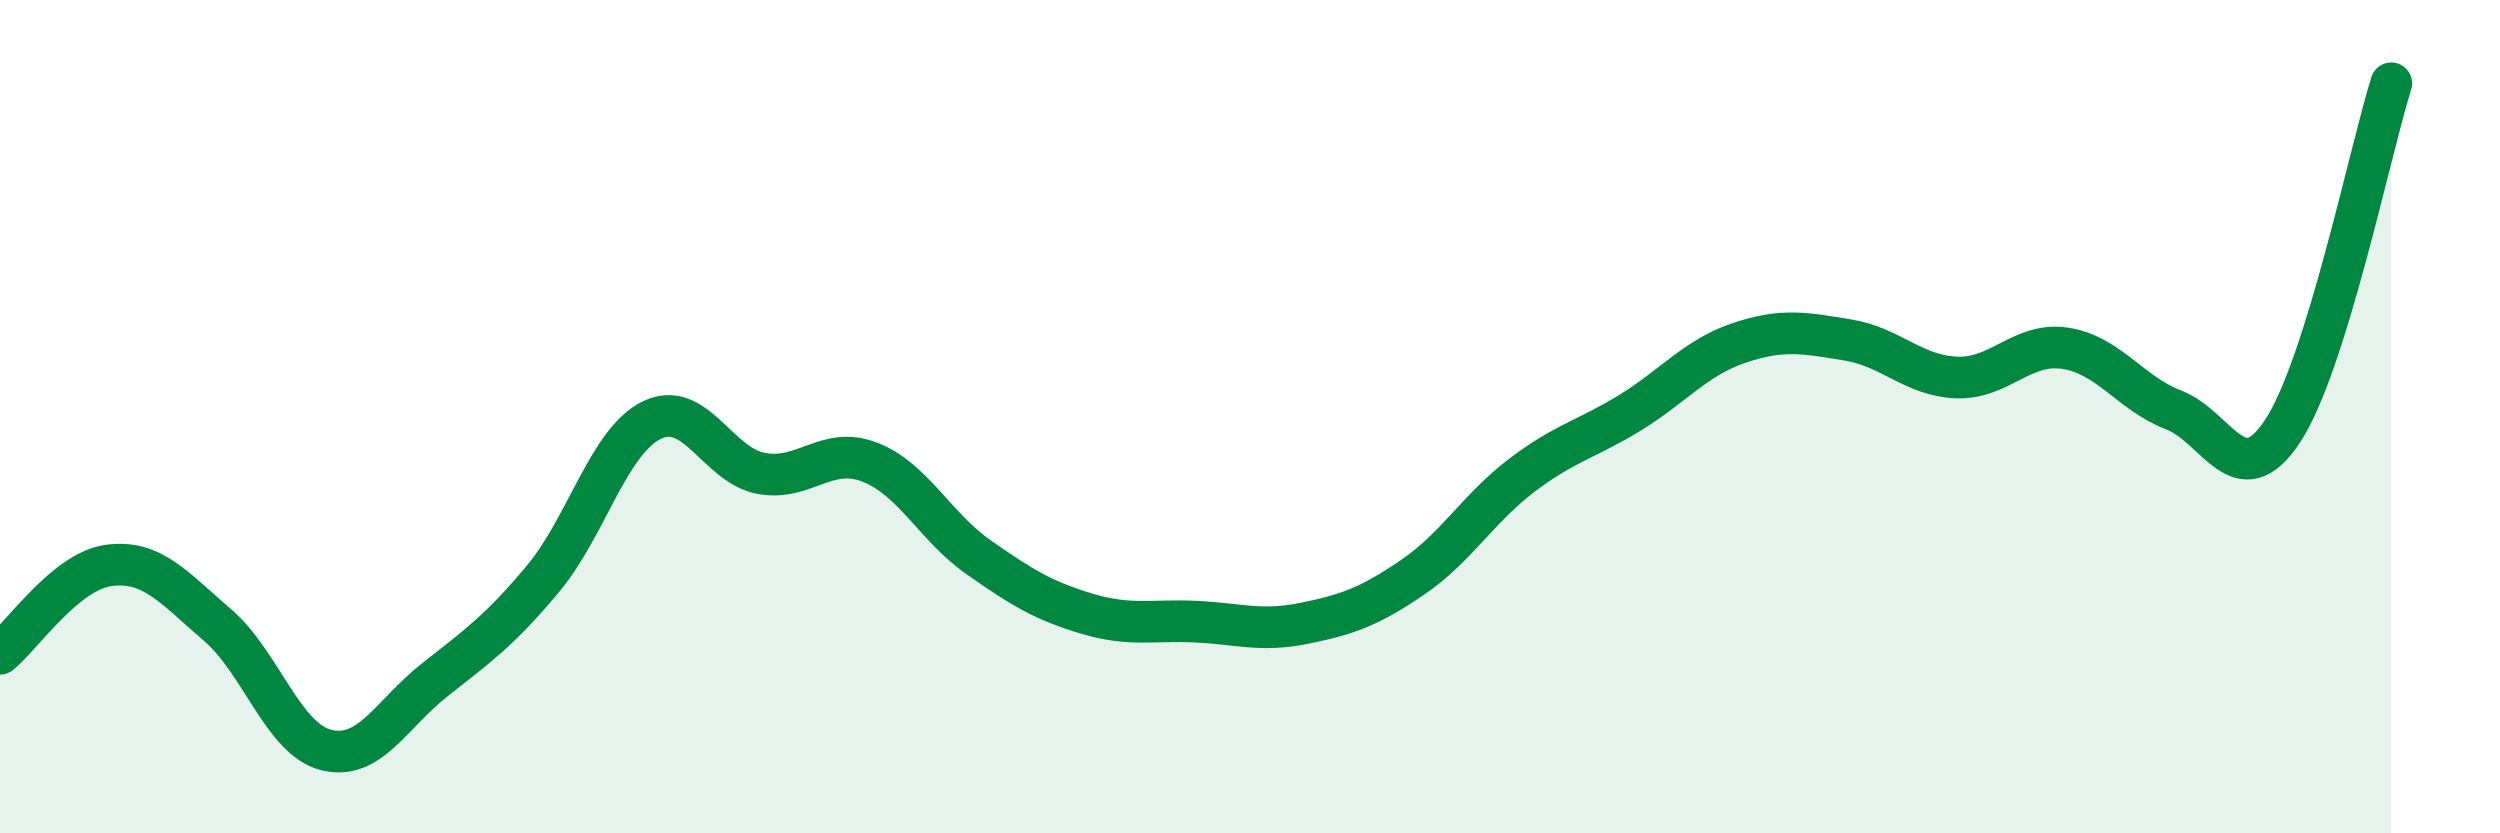 
    <svg width="60" height="20" viewBox="0 0 60 20" xmlns="http://www.w3.org/2000/svg">
      <path
        d="M 0,15.69 C 0.52,15.27 1.57,13.71 2.61,13.57 C 3.65,13.43 4.18,14.11 5.22,15 C 6.26,15.89 6.79,17.74 7.83,18 C 8.87,18.26 9.39,17.14 10.43,16.32 C 11.47,15.5 12,15.13 13.04,13.88 C 14.08,12.63 14.61,10.58 15.65,10.08 C 16.69,9.58 17.22,11.16 18.26,11.36 C 19.3,11.56 19.83,10.69 20.87,11.09 C 21.91,11.49 22.44,12.64 23.48,13.37 C 24.52,14.1 25.05,14.42 26.09,14.73 C 27.13,15.04 27.66,14.87 28.7,14.92 C 29.74,14.97 30.26,15.17 31.3,14.96 C 32.34,14.75 32.87,14.56 33.91,13.85 C 34.95,13.14 35.48,12.2 36.52,11.41 C 37.56,10.62 38.09,10.54 39.13,9.9 C 40.17,9.26 40.7,8.58 41.74,8.23 C 42.78,7.88 43.31,7.99 44.35,8.16 C 45.39,8.33 45.92,9.02 46.96,9.06 C 48,9.1 48.53,8.2 49.57,8.36 C 50.61,8.52 51.13,9.44 52.17,9.84 C 53.21,10.24 53.74,11.92 54.78,10.35 C 55.82,8.78 56.87,3.67 57.39,2L57.39 20L0 20Z"
        fill="#008740"
        opacity="0.1"
        stroke-linecap="round"
        stroke-linejoin="round"
      />
      <path
        d="M 0,15.69 C 0.52,15.27 1.57,13.71 2.61,13.57 C 3.65,13.43 4.18,14.11 5.22,15 C 6.26,15.89 6.79,17.74 7.83,18 C 8.87,18.26 9.39,17.14 10.43,16.32 C 11.47,15.5 12,15.13 13.04,13.88 C 14.08,12.63 14.61,10.58 15.65,10.08 C 16.69,9.58 17.22,11.16 18.26,11.36 C 19.3,11.56 19.83,10.69 20.87,11.09 C 21.91,11.49 22.44,12.64 23.48,13.37 C 24.52,14.1 25.05,14.42 26.09,14.73 C 27.13,15.04 27.66,14.87 28.7,14.92 C 29.74,14.97 30.26,15.17 31.3,14.96 C 32.34,14.75 32.87,14.56 33.91,13.85 C 34.95,13.14 35.48,12.2 36.52,11.41 C 37.56,10.62 38.09,10.54 39.13,9.9 C 40.17,9.26 40.7,8.58 41.74,8.23 C 42.78,7.88 43.31,7.99 44.35,8.16 C 45.39,8.33 45.92,9.02 46.96,9.06 C 48,9.1 48.53,8.2 49.57,8.36 C 50.61,8.52 51.13,9.44 52.17,9.84 C 53.21,10.24 53.74,11.92 54.78,10.35 C 55.82,8.78 56.87,3.67 57.39,2"
        stroke="#008740"
        stroke-width="1"
        fill="none"
        stroke-linecap="round"
        stroke-linejoin="round"
      />
    </svg>
  